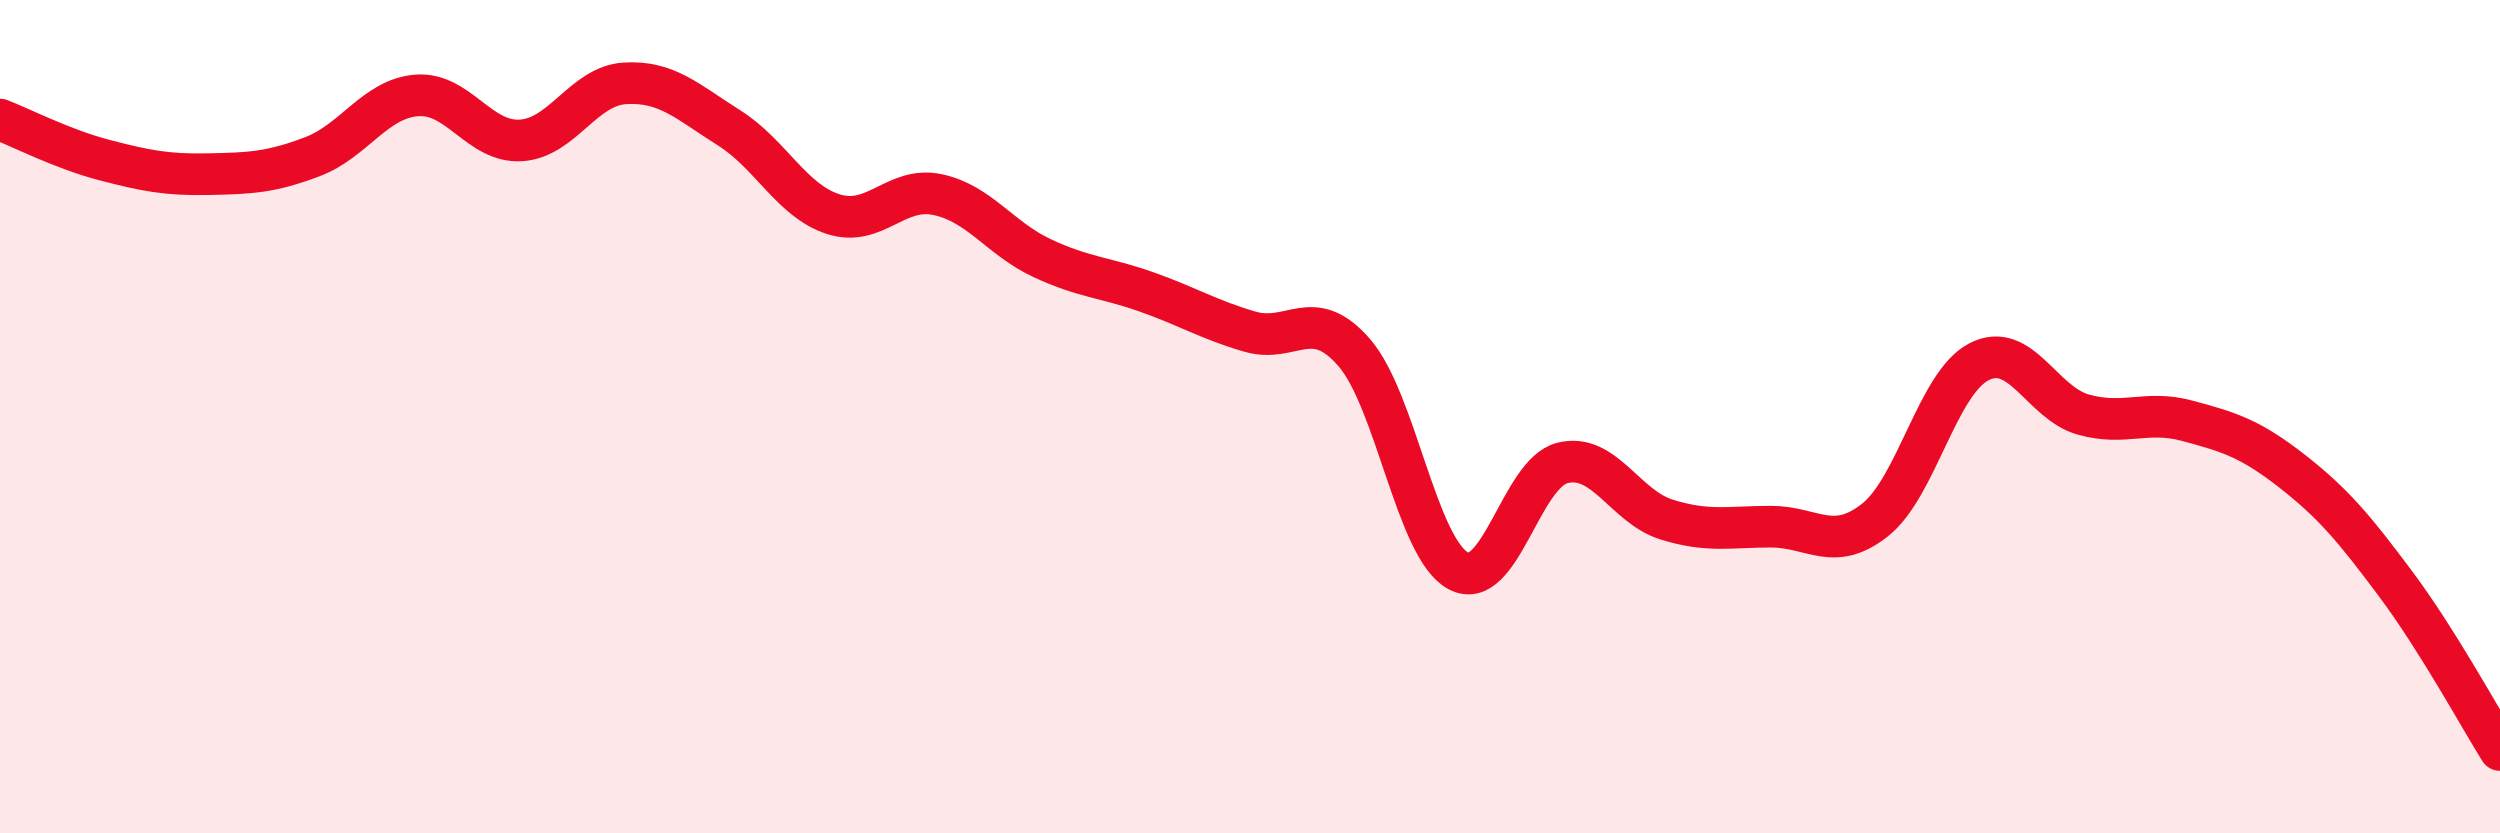 
    <svg width="60" height="20" viewBox="0 0 60 20" xmlns="http://www.w3.org/2000/svg">
      <path
        d="M 0,2.87 C 0.5,3.06 1.5,3.58 2.5,3.84 C 3.5,4.1 4,4.2 5,4.18 C 6,4.16 6.5,4.14 7.5,3.76 C 8.5,3.38 9,2.37 10,2.29 C 11,2.21 11.5,3.43 12.5,3.37 C 13.5,3.31 14,2.06 15,2 C 16,1.94 16.5,2.44 17.5,3.07 C 18.5,3.7 19,4.82 20,5.14 C 21,5.46 21.5,4.46 22.5,4.67 C 23.5,4.88 24,5.72 25,6.19 C 26,6.66 26.5,6.65 27.5,7 C 28.5,7.35 29,7.67 30,7.96 C 31,8.25 31.5,7.31 32.5,8.46 C 33.5,9.61 34,13.17 35,13.7 C 36,14.23 36.5,11.36 37.5,11.11 C 38.5,10.86 39,12.16 40,12.47 C 41,12.78 41.5,12.64 42.5,12.64 C 43.5,12.64 44,13.27 45,12.48 C 46,11.69 46.5,9.19 47.5,8.68 C 48.5,8.17 49,9.67 50,9.95 C 51,10.23 51.5,9.83 52.5,10.1 C 53.5,10.37 54,10.52 55,11.3 C 56,12.08 56.5,12.68 57.5,14.02 C 58.5,15.36 59.5,17.2 60,18L60 20L0 20Z"
        fill="#EB0A25"
        opacity="0.1"
        stroke-linecap="round"
        stroke-linejoin="round"
      />
      <path
        d="M 0,2.87 C 0.5,3.06 1.5,3.58 2.5,3.84 C 3.5,4.1 4,4.2 5,4.18 C 6,4.16 6.5,4.14 7.5,3.76 C 8.5,3.38 9,2.37 10,2.29 C 11,2.21 11.5,3.43 12.5,3.37 C 13.5,3.31 14,2.06 15,2 C 16,1.94 16.5,2.44 17.5,3.07 C 18.5,3.7 19,4.82 20,5.14 C 21,5.46 21.5,4.46 22.5,4.67 C 23.5,4.88 24,5.72 25,6.19 C 26,6.66 26.5,6.65 27.5,7 C 28.5,7.35 29,7.67 30,7.96 C 31,8.25 31.5,7.31 32.5,8.46 C 33.5,9.61 34,13.17 35,13.7 C 36,14.23 36.5,11.36 37.5,11.11 C 38.5,10.86 39,12.16 40,12.47 C 41,12.78 41.5,12.64 42.5,12.64 C 43.5,12.64 44,13.27 45,12.48 C 46,11.69 46.5,9.19 47.5,8.68 C 48.5,8.17 49,9.67 50,9.95 C 51,10.23 51.5,9.83 52.5,10.1 C 53.5,10.37 54,10.52 55,11.3 C 56,12.08 56.5,12.68 57.5,14.02 C 58.5,15.36 59.5,17.2 60,18"
        stroke="#EB0A25"
        stroke-width="1"
        fill="none"
        stroke-linecap="round"
        stroke-linejoin="round"
      />
    </svg>
  